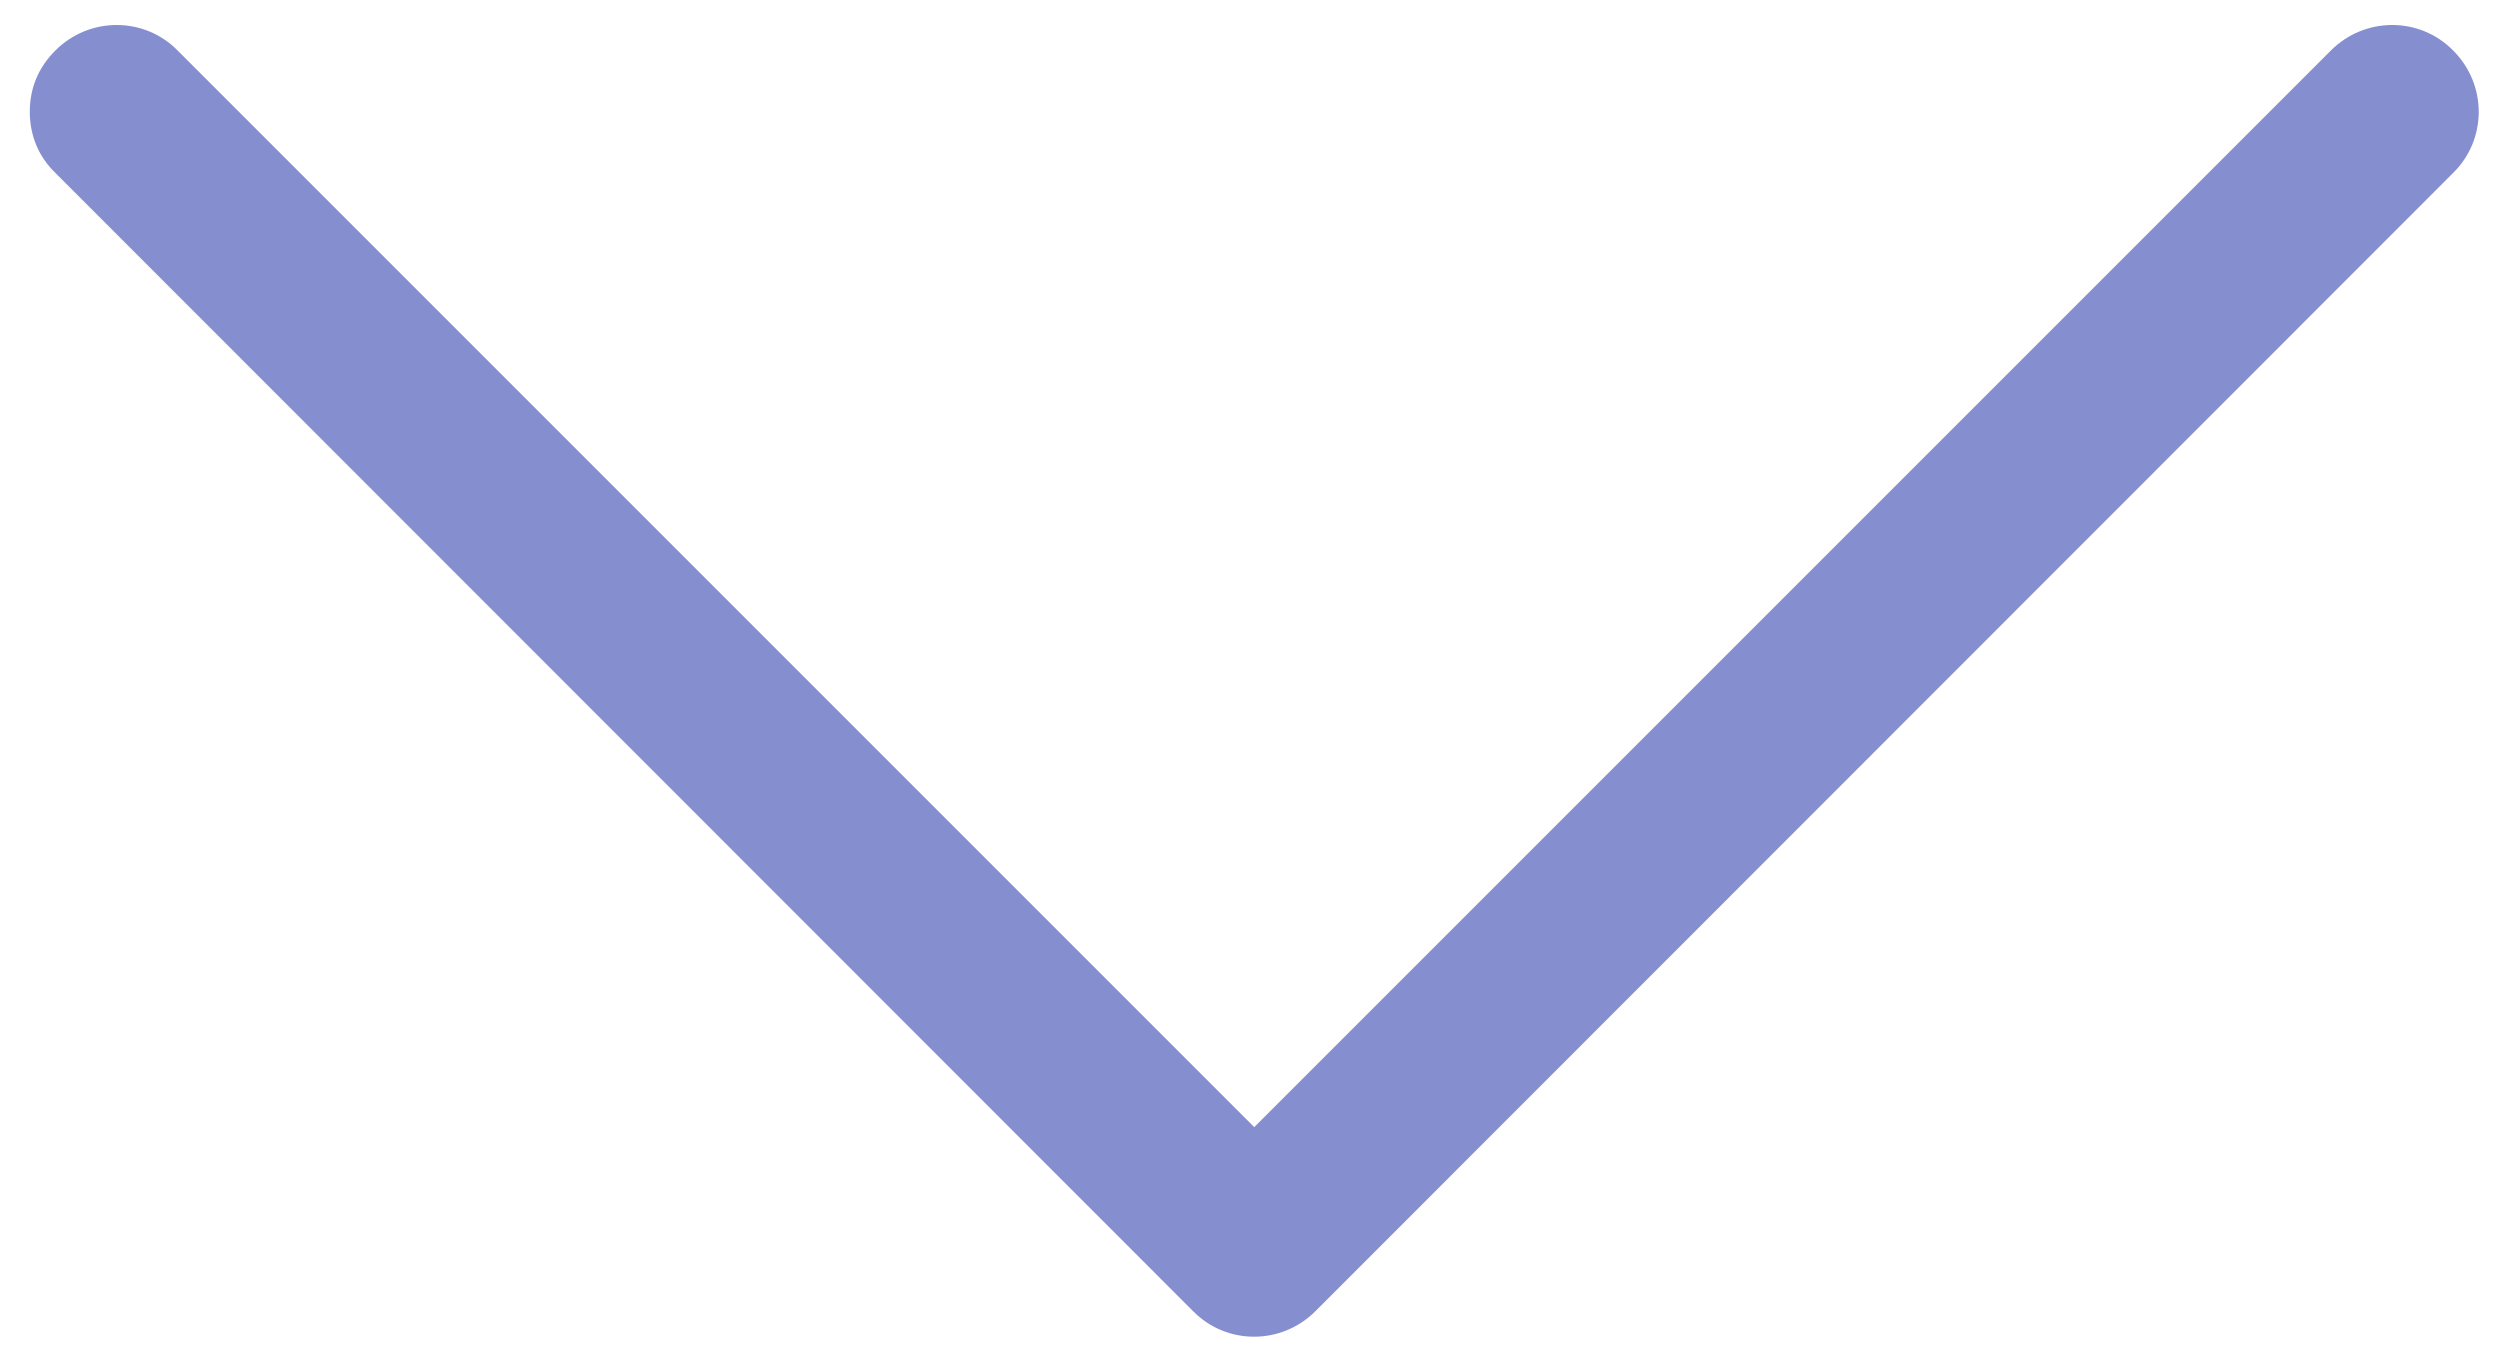 <?xml version="1.0" encoding="utf-8"?>
<!-- Generator: Adobe Illustrator 26.1.0, SVG Export Plug-In . SVG Version: 6.00 Build 0)  -->
<svg version="1.1" id="Layer_1" xmlns="http://www.w3.org/2000/svg" xmlns:xlink="http://www.w3.org/1999/xlink" x="0px" y="0px"
	 viewBox="0 0 470 257" style="enable-background:new 0 0 470 257;" xml:space="preserve">
<style type="text/css">
	.st0{fill:#858ECF;}
</style>
<g>
	<path class="st0" d="M10.4,32.5C7.2,29.4,5.6,25.4,5.6,21s1.6-8.3,4.8-11.5c6.4-6.4,16.7-6.4,23,0l202.4,202.4L438.2,9.5
		c6.4-6.4,16.7-6.4,23,0c6.4,6.4,6.4,16.7,0,23L247.3,246.5c-6.4,6.4-16.7,6.4-23,0L10.4,32.5z"/>
</g>
</svg>
